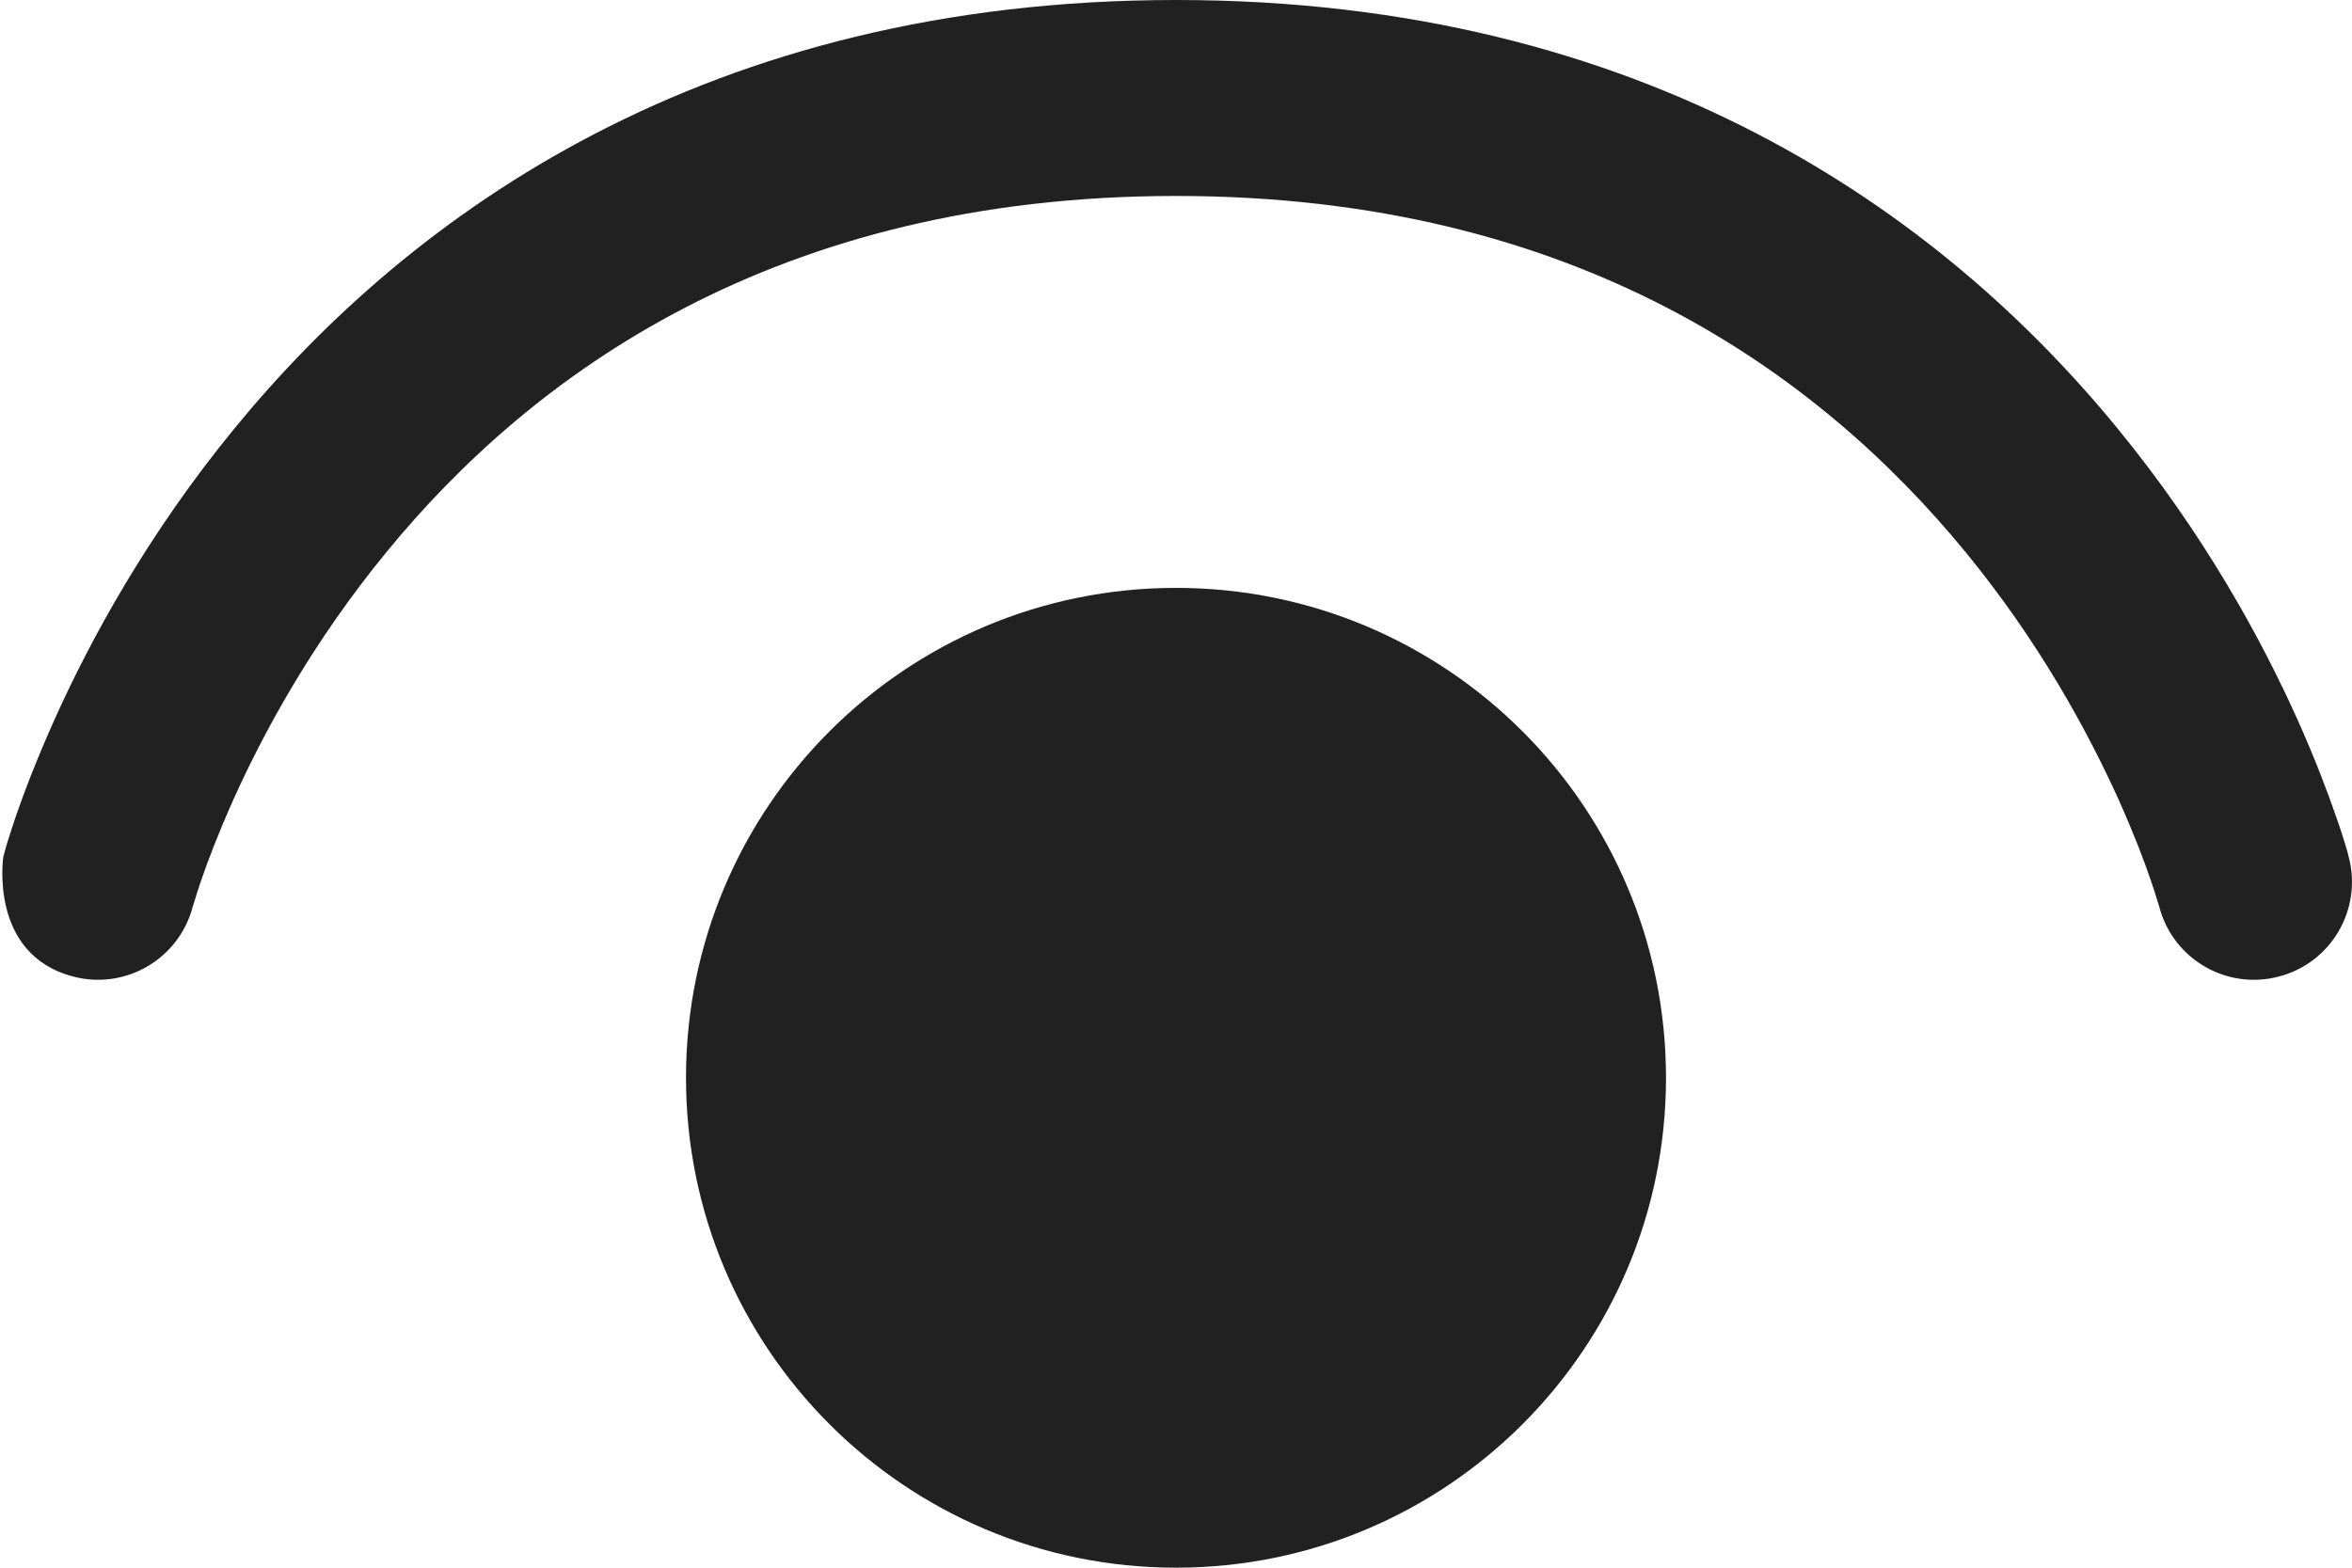 <svg width="12" height="8" viewBox="0 0 12 8" fill="none" xmlns="http://www.w3.org/2000/svg">
<path d="M0.984 4.625L0.983 4.628C0.912 4.895 0.639 5.054 0.372 4.983C-0.059 4.869 0.017 4.372 0.017 4.372L0.034 4.31C0.034 4.31 0.06 4.226 0.081 4.165C0.123 4.043 0.188 3.873 0.279 3.67C0.461 3.265 0.754 2.725 1.199 2.183C2.096 1.089 3.605 0 6 0C8.395 0 9.904 1.089 10.801 2.183C11.246 2.725 11.539 3.265 11.721 3.67C11.812 3.873 11.876 4.043 11.918 4.165C11.94 4.226 11.955 4.275 11.966 4.31C11.971 4.328 11.975 4.342 11.978 4.352L11.981 4.365L11.982 4.369L11.983 4.371L11.983 4.372C12.054 4.639 11.895 4.913 11.628 4.983C11.362 5.054 11.088 4.896 11.017 4.629L11.017 4.628L11.016 4.625L11.008 4.6C11.001 4.576 10.99 4.539 10.973 4.491C10.94 4.394 10.886 4.252 10.809 4.08C10.653 3.735 10.404 3.275 10.028 2.817C9.285 1.911 8.044 1 6 1C3.956 1 2.714 1.911 1.972 2.817C1.596 3.275 1.346 3.735 1.191 4.08C1.114 4.252 1.06 4.394 1.027 4.491C1.01 4.539 0.999 4.576 0.992 4.6L0.984 4.625ZM3.5 5.5C3.5 4.119 4.619 3 6 3C7.381 3 8.5 4.119 8.5 5.5C8.5 6.881 7.381 8 6 8C4.619 8 3.5 6.881 3.5 5.5Z" fill="#212121"/>
</svg>
